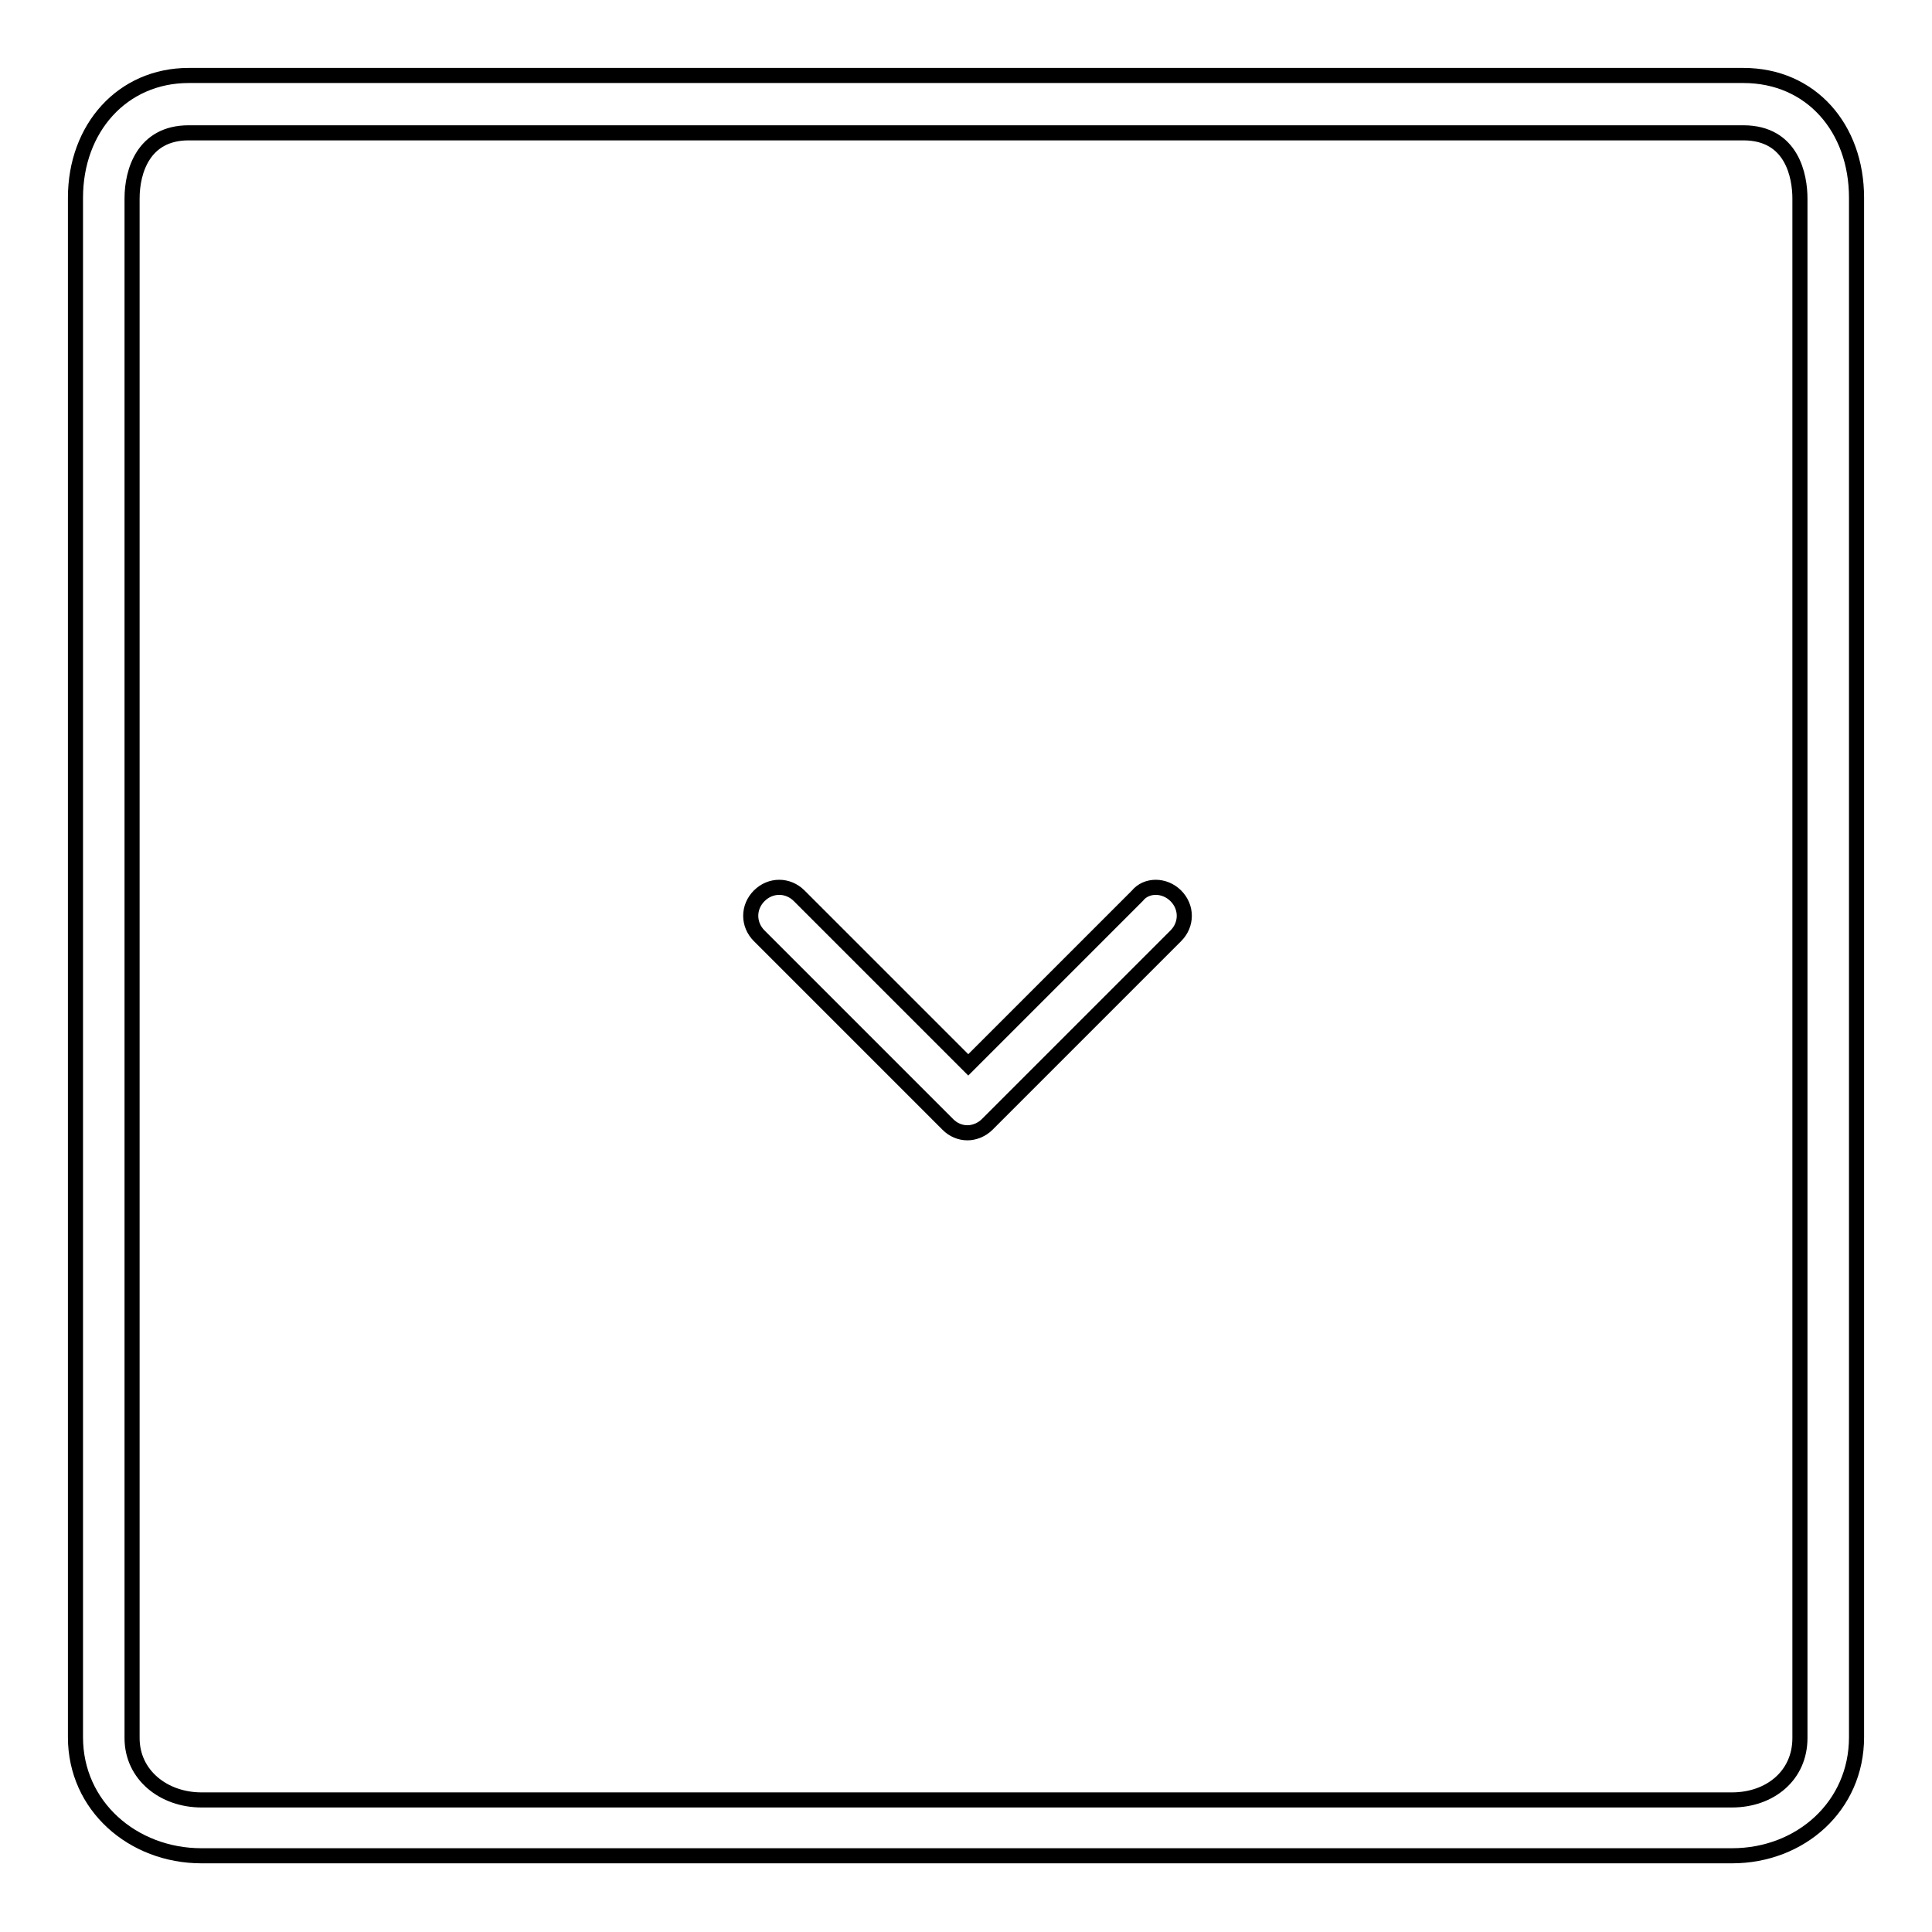 <?xml version="1.0" encoding="utf-8"?>
<!-- Svg Vector Icons : http://www.onlinewebfonts.com/icon -->
<!DOCTYPE svg PUBLIC "-//W3C//DTD SVG 1.1//EN" "http://www.w3.org/Graphics/SVG/1.1/DTD/svg11.dtd">
<svg version="1.1" xmlns="http://www.w3.org/2000/svg" xmlns:xlink="http://www.w3.org/1999/xlink" x="0px" y="0px" viewBox="0 0 256 256" enable-background="new 0 0 256 256" xml:space="preserve">
<g> <path stroke-width="2" fill-opacity="0" stroke="#000000"  d="M231,10H25c-8.8,0-15,7-15,16.2v204c0,9.1,7.6,15.7,16.7,15.7h202.8c9.1,0,16.5-6.6,16.5-15.7v-204 C246,17,240,10,231,10z M238.5,230.3c0,5-4,8.2-9,8.2H26.7c-5,0-9.2-3.3-9.2-8.2v-204c0-3.6,1.5-8.7,7.5-8.7h206 c6.5,0,7.5,5.8,7.5,8.7V230.3L238.5,230.3z M155.8,118.7c1.5,1.5,1.5,3.8,0,5.3l-25,25c-0.7,0.7-1.7,1.1-2.6,1.1 c-1,0-1.9-0.4-2.6-1.1l-25-25c-1.5-1.5-1.5-3.8,0-5.3c1.5-1.5,3.8-1.5,5.3,0l22.4,22.4l22.4-22.4 C151.9,117.2,154.3,117.2,155.8,118.7z"/></g>
</svg>
